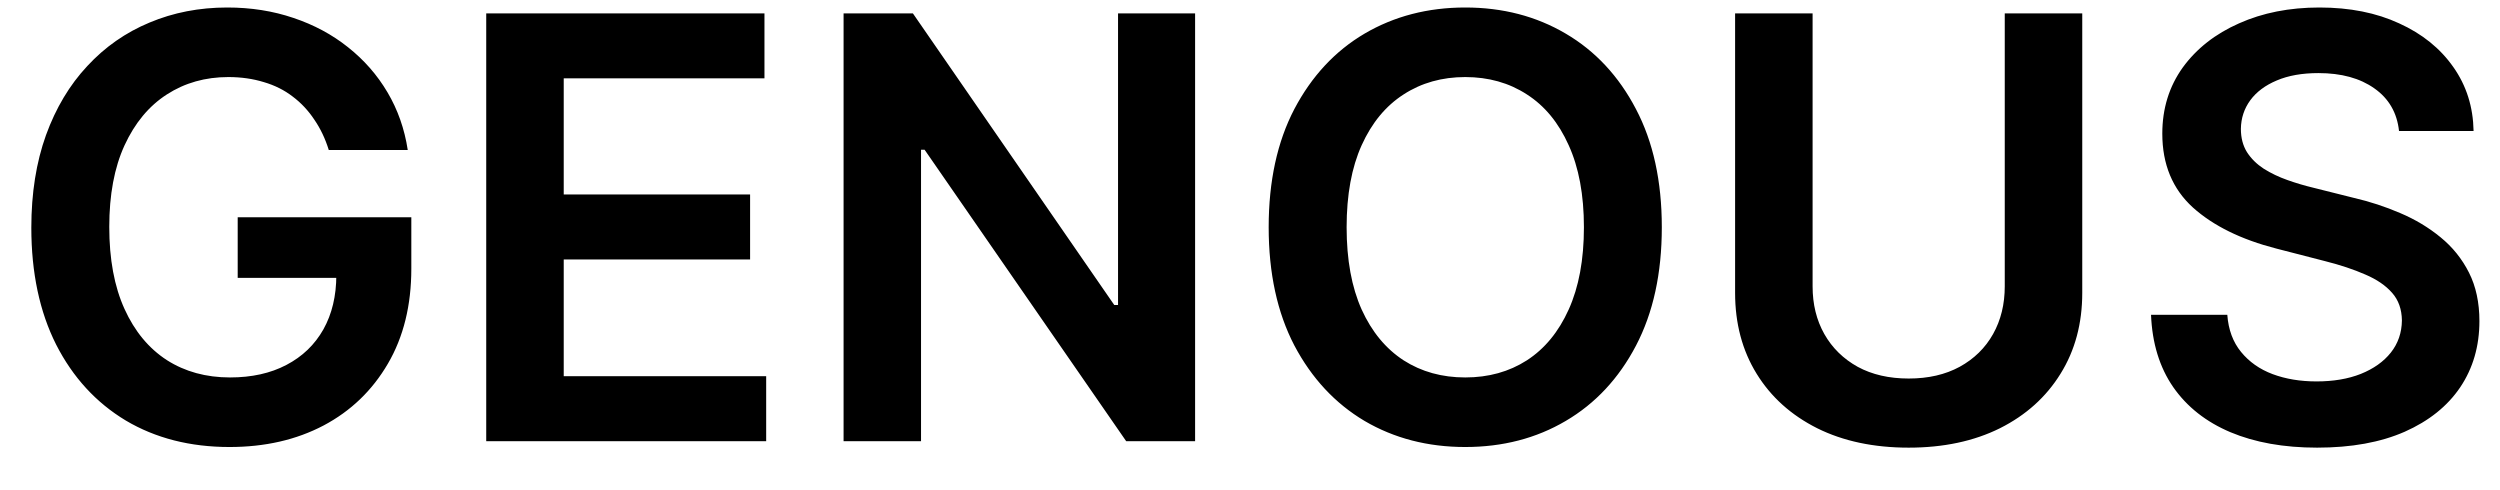 <svg xmlns="http://www.w3.org/2000/svg" fill="none" viewBox="0 0 51 10" height="10" width="51">
<path fill="black" d="M6.707 3.06C6.636 2.83 6.538 2.624 6.413 2.442C6.291 2.257 6.143 2.099 5.97 1.969C5.8 1.838 5.604 1.74 5.382 1.675C5.161 1.607 4.919 1.572 4.658 1.572C4.189 1.572 3.771 1.69 3.405 1.926C3.038 2.162 2.75 2.509 2.54 2.966C2.332 3.42 2.229 3.974 2.229 4.628C2.229 5.287 2.332 5.845 2.54 6.303C2.747 6.76 3.036 7.108 3.405 7.347C3.774 7.582 4.203 7.7 4.692 7.7C5.135 7.7 5.518 7.615 5.842 7.445C6.169 7.274 6.42 7.033 6.597 6.72C6.773 6.405 6.861 6.036 6.861 5.612L7.219 5.668H4.849V4.432H8.391V5.48C8.391 6.227 8.232 6.874 7.913 7.419C7.595 7.964 7.158 8.385 6.601 8.68C6.044 8.973 5.405 9.119 4.683 9.119C3.879 9.119 3.173 8.939 2.565 8.578C1.96 8.214 1.487 7.699 1.146 7.031C0.808 6.361 0.639 5.565 0.639 4.645C0.639 3.94 0.739 3.311 0.938 2.757C1.139 2.203 1.42 1.733 1.781 1.347C2.142 0.957 2.565 0.662 3.051 0.46C3.537 0.256 4.065 0.153 4.636 0.153C5.119 0.153 5.57 0.224 5.987 0.366C6.405 0.506 6.776 0.705 7.099 0.963C7.426 1.222 7.695 1.528 7.905 1.884C8.115 2.239 8.253 2.631 8.318 3.06H6.707ZM9.919 9V0.273H15.595V1.598H11.5V3.967H15.302V5.293H11.5V7.675H15.63V9H9.919ZM24.38 0.273V9H22.974L18.862 3.055H18.789V9H17.209V0.273H18.623L22.731 6.222H22.808V0.273H24.38ZM33.901 4.636C33.901 5.577 33.725 6.382 33.373 7.053C33.023 7.72 32.546 8.232 31.941 8.587C31.339 8.942 30.655 9.119 29.891 9.119C29.127 9.119 28.442 8.942 27.837 8.587C27.235 8.229 26.758 7.716 26.405 7.048C26.056 6.378 25.881 5.574 25.881 4.636C25.881 3.696 26.056 2.892 26.405 2.224C26.758 1.554 27.235 1.041 27.837 0.686C28.442 0.331 29.127 0.153 29.891 0.153C30.655 0.153 31.339 0.331 31.941 0.686C32.546 1.041 33.023 1.554 33.373 2.224C33.725 2.892 33.901 3.696 33.901 4.636ZM32.312 4.636C32.312 3.974 32.208 3.416 32.001 2.962C31.796 2.504 31.512 2.159 31.148 1.926C30.785 1.69 30.366 1.572 29.891 1.572C29.417 1.572 28.998 1.69 28.634 1.926C28.271 2.159 27.985 2.504 27.778 2.962C27.573 3.416 27.471 3.974 27.471 4.636C27.471 5.298 27.573 5.858 27.778 6.315C27.985 6.77 28.271 7.115 28.634 7.351C28.998 7.584 29.417 7.7 29.891 7.7C30.366 7.7 30.785 7.584 31.148 7.351C31.512 7.115 31.796 6.77 32.001 6.315C32.208 5.858 32.312 5.298 32.312 4.636ZM40.897 0.273H42.478V5.974C42.478 6.599 42.331 7.149 42.035 7.624C41.742 8.098 41.331 8.469 40.799 8.736C40.268 9 39.647 9.132 38.937 9.132C38.224 9.132 37.602 9 37.071 8.736C36.539 8.469 36.127 8.098 35.835 7.624C35.542 7.149 35.396 6.599 35.396 5.974V0.273H36.977V5.842C36.977 6.206 37.056 6.53 37.216 6.814C37.377 7.098 37.605 7.321 37.897 7.483C38.19 7.642 38.537 7.722 38.937 7.722C39.338 7.722 39.684 7.642 39.977 7.483C40.272 7.321 40.5 7.098 40.659 6.814C40.818 6.53 40.897 6.206 40.897 5.842V0.273ZM48.94 2.672C48.9 2.3 48.732 2.01 48.437 1.803C48.144 1.595 47.764 1.491 47.295 1.491C46.965 1.491 46.682 1.541 46.447 1.641C46.211 1.74 46.031 1.875 45.906 2.045C45.781 2.216 45.717 2.411 45.714 2.629C45.714 2.811 45.755 2.969 45.837 3.102C45.923 3.236 46.038 3.349 46.182 3.443C46.327 3.534 46.488 3.611 46.664 3.673C46.84 3.736 47.018 3.788 47.197 3.831L48.015 4.036C48.344 4.112 48.661 4.216 48.965 4.347C49.272 4.477 49.546 4.642 49.788 4.841C50.032 5.04 50.225 5.28 50.367 5.561C50.509 5.842 50.58 6.172 50.58 6.55C50.58 7.061 50.45 7.511 50.188 7.901C49.927 8.287 49.549 8.589 49.055 8.808C48.563 9.024 47.968 9.132 47.269 9.132C46.59 9.132 46.001 9.027 45.501 8.817C45.004 8.607 44.614 8.3 44.333 7.896C44.055 7.493 43.904 7.001 43.881 6.422H45.437C45.459 6.726 45.553 6.979 45.718 7.18C45.883 7.382 46.097 7.533 46.361 7.632C46.629 7.732 46.927 7.781 47.256 7.781C47.6 7.781 47.901 7.73 48.16 7.628C48.421 7.523 48.626 7.378 48.773 7.193C48.921 7.006 48.996 6.787 48.999 6.537C48.996 6.31 48.93 6.122 48.799 5.974C48.668 5.824 48.485 5.699 48.249 5.599C48.016 5.497 47.744 5.406 47.431 5.327L46.438 5.071C45.719 4.886 45.151 4.607 44.734 4.232C44.319 3.854 44.111 3.352 44.111 2.727C44.111 2.213 44.251 1.763 44.529 1.376C44.81 0.99 45.193 0.69 45.675 0.477C46.158 0.261 46.705 0.153 47.316 0.153C47.935 0.153 48.478 0.261 48.944 0.477C49.413 0.69 49.781 0.987 50.048 1.368C50.315 1.746 50.452 2.18 50.461 2.672H48.94Z"></path>
</svg>
